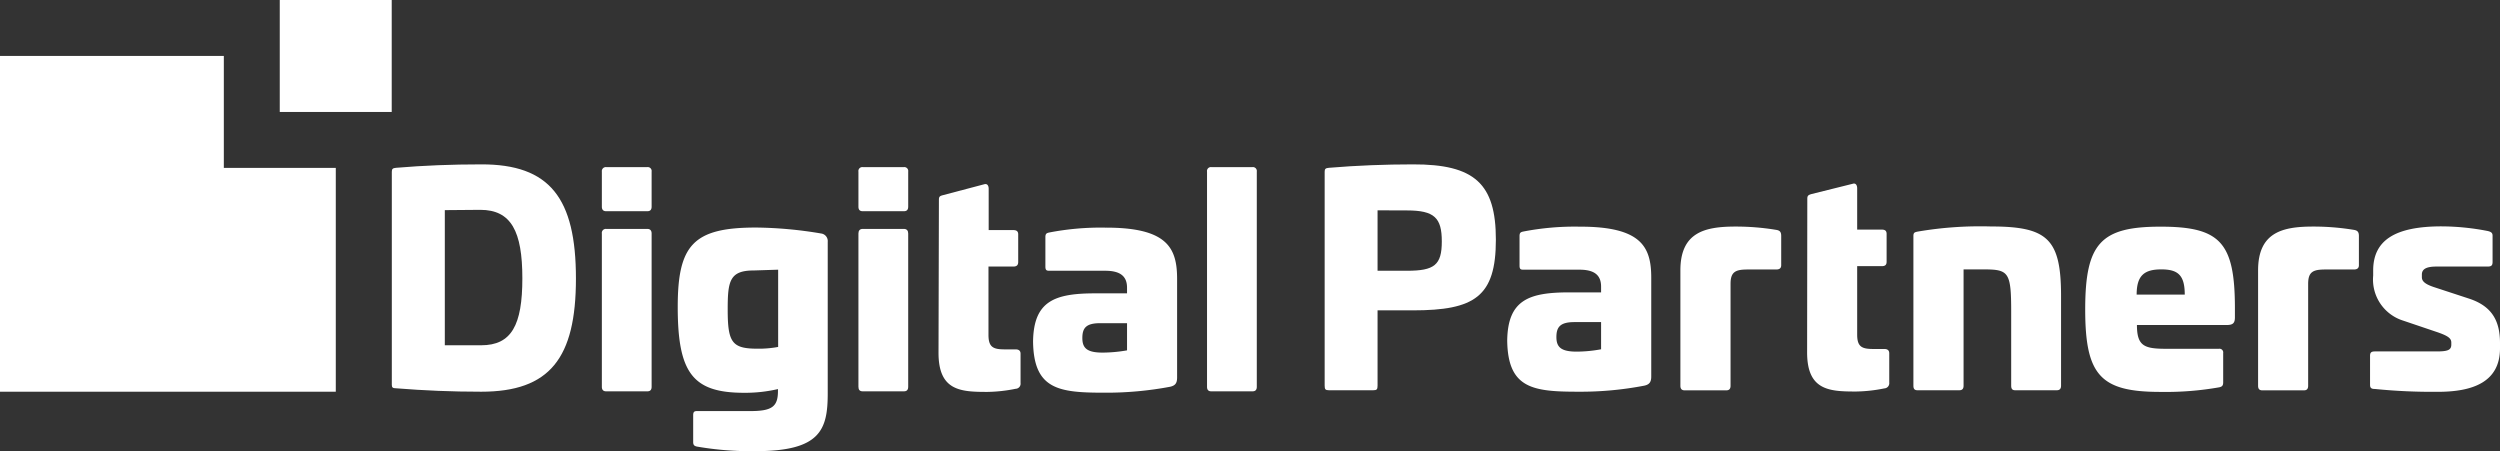 <svg xmlns="http://www.w3.org/2000/svg" id="Layer_1" data-name="Layer 1" viewBox="0 0 255.67 46.13"><rect x="0" y="0" width="255.67" height="46.13" fill="#333333" stroke="none"/><defs><style>.cls-1{fill:#fff;}</style></defs><path class="cls-1" d="M610.11,237.62c.3,0,.44.18.44.47v15.67c0,.32-.14.47-.44.47H605.9c-.29,0-.44-.15-.44-.47V238.09a.41.41,0,0,1,.44-.47Z" transform="translate(-543.91 -214.21)"></path><path class="cls-1" d="M627.89,238.09a.78.78,0,0,1,.67.85v15.49c0,3.72-.73,5.92-7.38,5.92a32.6,32.6,0,0,1-6-.47c-.26-.06-.38-.15-.38-.47v-2.73c0-.32.09-.43.38-.43h5.48c2.22,0,2.81-.47,2.81-2.05V254a14.83,14.83,0,0,1-3.46.38c-5.24,0-6.79-2-6.79-8.78,0-6.33,1.58-8.12,8-8.12A42.06,42.06,0,0,1,627.89,238.09ZM621,241.87c-2.49,0-2.67,1.11-2.67,4,0,3.37.44,4,3.05,4a10.74,10.74,0,0,0,2.11-.18v-7.9Z" transform="translate(-543.91 -214.21)"></path><path class="cls-1" d="M636.35,237.62c.3,0,.44.18.44.47v15.67c0,.32-.14.47-.44.47h-4.21c-.3,0-.44-.15-.44-.47V238.09c0-.29.14-.47.44-.47Z" transform="translate(-543.91 -214.21)"></path><path class="cls-1" d="M610.11,231.3a.4.4,0,0,1,.44.46v3.58c0,.32-.14.47-.44.47H605.9c-.29,0-.44-.15-.44-.47v-3.58a.41.41,0,0,1,.44-.46Z" transform="translate(-543.91 -214.21)"></path><path class="cls-1" d="M636.35,231.3a.4.4,0,0,1,.44.46v3.58c0,.32-.14.47-.44.47h-4.21c-.3,0-.44-.15-.44-.47v-3.58a.4.4,0,0,1,.44-.46Z" transform="translate(-543.91 -214.21)"></path><path class="cls-1" d="M639.93,234.63c0-.32.11-.38.41-.46l4.24-1.12c.3-.08.44.15.44.47v4.22h2.52c.35,0,.5.14.5.44V241c0,.32-.15.47-.5.47H645v7c0,1.26.5,1.47,1.67,1.47h1.11c.33,0,.5.15.5.44v3a.52.52,0,0,1-.5.59,15.45,15.45,0,0,1-2.89.32c-2.76,0-5-.12-5-4Z" transform="translate(-543.91 -214.21)"></path><path class="cls-1" d="M664.29,242.75v10.07c0,.59-.2.82-.7.94a35.3,35.3,0,0,1-6.74.61c-4.65,0-7.23-.32-7.29-5.24.06-4.16,2.23-4.92,6.38-4.92l3.23,0v-.58c0-1.23-.77-1.73-2.23-1.73H651.2c-.29,0-.38-.09-.38-.44v-3c0-.35.12-.41.38-.47a27.64,27.64,0,0,1,5.74-.5C663.35,237.47,664.29,239.61,664.29,242.75Zm-7.85,4.51c-1.46,0-1.84.49-1.84,1.52s.47,1.49,2.08,1.49a14.87,14.87,0,0,0,2.49-.23v-2.78Z" transform="translate(-543.91 -214.21)"></path><path class="cls-1" d="M672,231.3a.4.4,0,0,1,.44.46v22c0,.32-.14.47-.44.47h-4.21c-.3,0-.44-.15-.44-.47v-22a.4.4,0,0,1,.44-.46Z" transform="translate(-543.91 -214.21)"></path><path class="cls-1" d="M728.74,234.53c0-.32.12-.38.41-.47L733.4,233c.29-.09.44.15.44.47v4.22h2.51c.36,0,.5.14.5.44v2.84c0,.32-.14.46-.5.46h-2.51v7c0,1.26.49,1.47,1.67,1.47h1.11c.32,0,.5.14.5.44v3a.53.53,0,0,1-.5.59,15.55,15.55,0,0,1-2.9.32c-2.75,0-5-.12-5-4Z" transform="translate(-543.91 -214.21)"></path><path class="cls-1" d="M712.78,242.64v10.08c0,.58-.21.82-.71.93a34.47,34.47,0,0,1-6.73.62c-4.66,0-7.23-.32-7.29-5.24.06-4.16,2.22-4.92,6.38-4.92l3.22,0v-.59c0-1.23-.76-1.73-2.22-1.73h-5.74c-.29,0-.38-.08-.38-.43v-3c0-.35.11-.41.38-.47a27.58,27.58,0,0,1,5.74-.5C711.84,237.37,712.78,239.51,712.78,242.64Zm-7.85,4.51c-1.46,0-1.85.5-1.85,1.53s.47,1.49,2.08,1.49a13.94,13.94,0,0,0,2.49-.24v-2.78Z" transform="translate(-543.91 -214.21)"></path><path class="cls-1" d="M725.57,237.72c.36.06.5.21.5.62v3c0,.29-.17.43-.5.43h-2.89c-1.26,0-1.79.21-1.79,1.47v10.42c0,.33-.15.47-.44.47H716.2c-.29,0-.44-.14-.44-.47v-11.8c0-3.89,2.49-4.48,5.63-4.48A25.27,25.27,0,0,1,725.57,237.72Z" transform="translate(-543.91 -214.21)"></path><path class="cls-1" d="M754.69,244.49v9.16c0,.33-.15.47-.44.47H750c-.29,0-.41-.14-.41-.47v-7.58c0-4.07-.26-4.31-2.87-4.31h-2v11.89c0,.33-.14.47-.44.47H740c-.29,0-.41-.14-.41-.47V238.34c0-.35.14-.38.41-.44a37.92,37.92,0,0,1,7.5-.53C753.31,237.37,754.69,238.63,754.69,244.49Z" transform="translate(-543.91 -214.21)"></path><path class="cls-1" d="M772.47,245.75v.91c0,.61-.21.79-.88.79h-9.14c0,2.16.76,2.43,3,2.43h5.38a.38.38,0,0,1,.44.44v3c0,.35-.14.44-.41.5a31.57,31.57,0,0,1-6,.47c-6.12,0-7.7-1.67-7.7-8.43s1.58-8.47,7.7-8.47S772.47,239,772.47,245.75Zm-10.05-1.41h4.92c0-2-.7-2.58-2.4-2.58S762.42,242.35,762.42,244.34Z" transform="translate(-543.91 -214.21)"></path><path class="cls-1" d="M784.65,237.72c.35.06.5.21.5.62v3c0,.29-.18.43-.5.43h-2.9c-1.26,0-1.79.21-1.79,1.47v10.42c0,.33-.14.47-.44.47h-4.24c-.3,0-.44-.14-.44-.47v-11.8c0-3.89,2.49-4.48,5.62-4.48A25.3,25.3,0,0,1,784.65,237.72Z" transform="translate(-543.91 -214.21)"></path><path class="cls-1" d="M798.35,237.84c.35.09.47.21.47.47V241c0,.35-.12.47-.5.47h-5.24c-1,0-1.49.24-1.49.82v.27c0,.41.32.7,1.2,1l3.66,1.2c2.37.79,3.13,2.34,3.13,4.54v.53c0,3.45-2.78,4.45-6.35,4.45a59.42,59.42,0,0,1-6.44-.29c-.39,0-.5-.12-.5-.44v-2.93c0-.35.11-.47.5-.47h6.32c1.14,0,1.49-.15,1.49-.7v-.21c0-.44-.35-.7-1.58-1.11L789.68,247a4.4,4.4,0,0,1-3.07-4.6v-.53c0-3.1,2.25-4.51,7-4.51A25.12,25.12,0,0,1,798.35,237.84Z" transform="translate(-543.91 -214.21)"></path><path class="cls-1" d="M602.81,242.7c0,8.14-2.67,11.57-9.69,11.57-3,0-5.83-.12-8.7-.35-.35,0-.44-.09-.44-.35V231.78c0-.29.09-.38.44-.41,2.87-.24,5.71-.35,8.7-.35C600.14,231,602.81,234.47,602.81,242.7Zm-13.41-7v13.82h3.72c3.1,0,4.21-2.05,4.21-6.85s-1.14-7-4.3-7Z" transform="translate(-543.91 -214.21)"></path><path class="cls-1" d="M696.89,238.72c0,5.83-2.17,7.23-8.49,7.23h-3.61v7.7c0,.38-.08.47-.44.47h-4.53c-.36,0-.44-.09-.44-.47V231.78c0-.29.08-.38.44-.41,2.87-.24,5.79-.35,8.58-.35C694.72,231,696.89,233,696.89,238.72Zm-12.1-3v6.18h3c2.81,0,3.57-.58,3.57-3s-.76-3.17-3.57-3.17Z" transform="translate(-543.91 -214.21)"></path><polygon class="cls-1" points="22.89 5.72 11.45 5.72 0 5.72 0 17.17 0 28.61 0 40.06 11.45 40.06 22.89 40.06 34.34 40.06 34.34 28.61 34.34 17.17 22.89 17.17 22.89 5.72"></polygon><rect class="cls-1" x="28.61" width="11.45" height="11.45"></rect></svg>